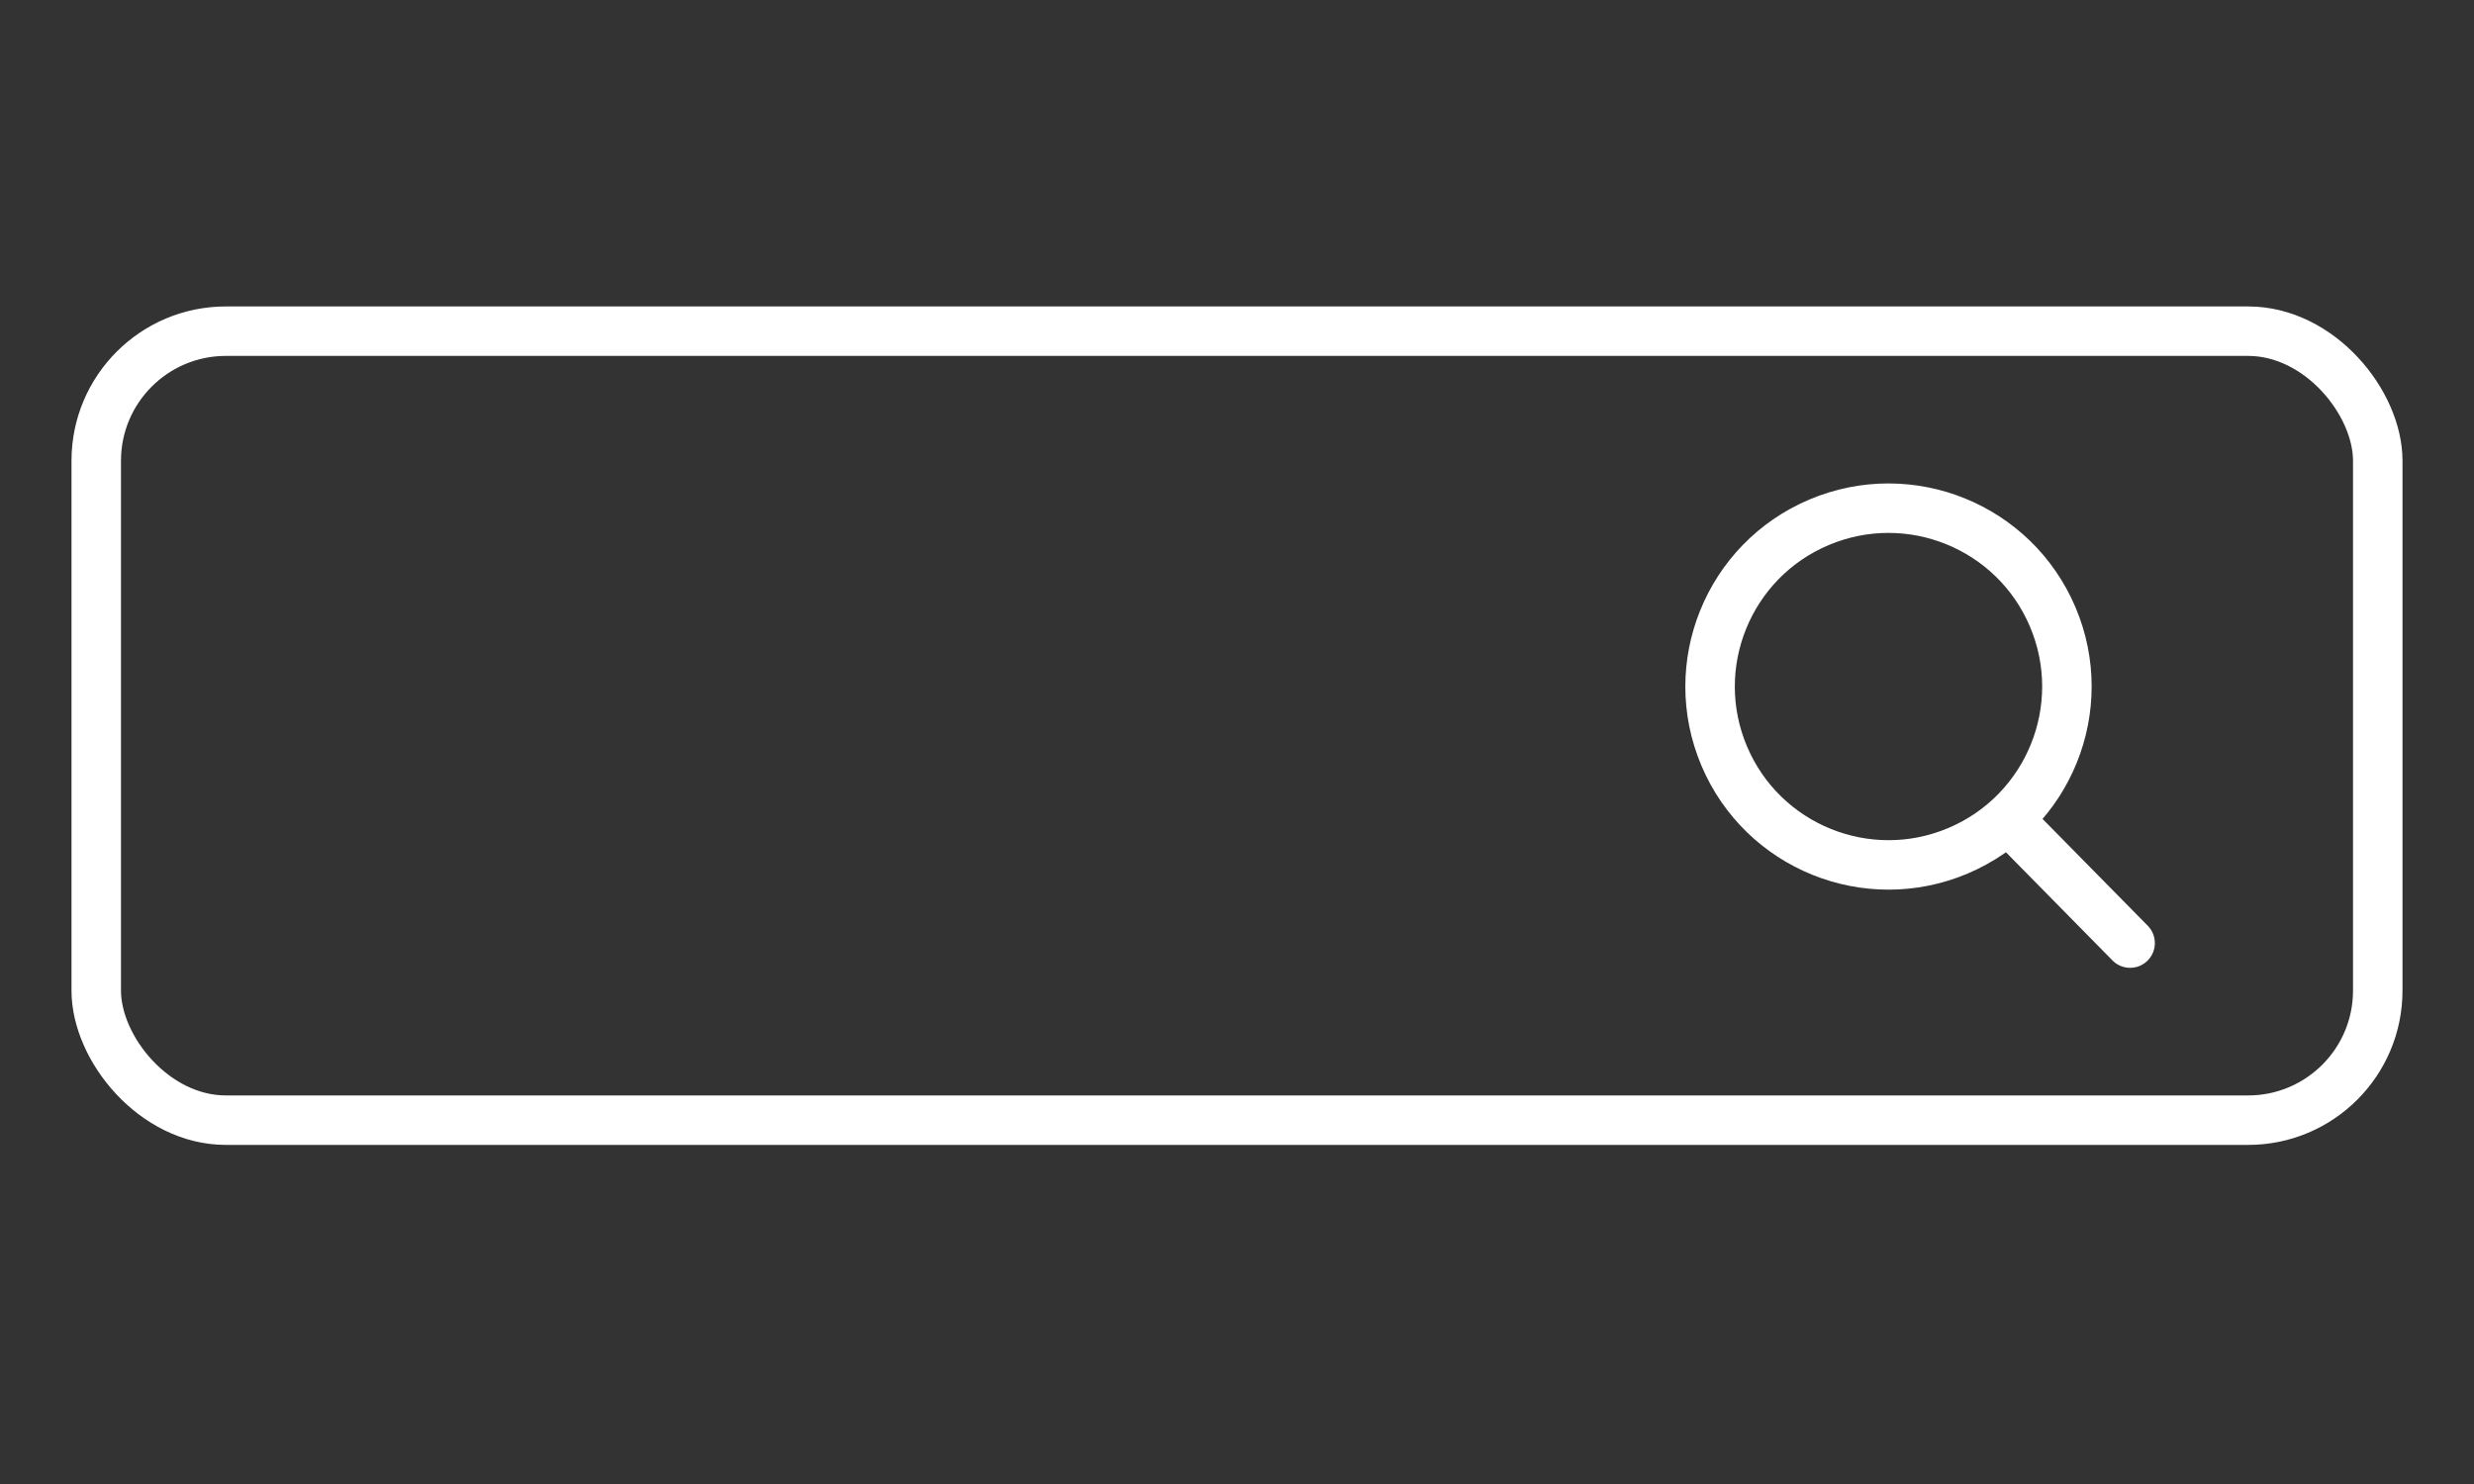 <svg id="_лой_1" xmlns="http://www.w3.org/2000/svg" width="100" height="60"><rect width="100%" height="100%" fill="#333333" stroke="none"/><defs><clipPath id="clippath"><path d="M-1472.03-1068.11c0-8.25 7.56-14.94 16.89-14.94s16.89 6.69 16.89 14.94c-4.21 3.46-9.84 5.19-16.89 5.19s-12.68-1.73-16.89-5.19z" clip-rule="evenodd" fill="#6fd2d0" stroke="#6fd2d0" stroke-linecap="round" stroke-linejoin="round"/></clipPath><clipPath id="clippath-2"><path class="cls-3" d="M-1454.95-1077.1l-3.41-6.36 3.41-1.34 3.63 1.56-3.63 6.14z"/></clipPath><clipPath id="clippath-4"><path class="cls-3" d="M-1454.97-1065.16l-4.09-3.86 2.92-9.97 1.17-1.91 1.21 1.91 2.88 9.97-4.09 3.86z"/></clipPath><clipPath id="clippath-6"><path class="cls-3" d="M-1447-1093.17c0 4.42-3.58 8-8 8s-8-3.58-8-8 3.58-8 8-8 8 3.58 8 8z"/></clipPath><clipPath id="clippath-8"><path class="cls-3" d="M-621.63 1091.44h-15.45c-1.94 0-3.51-1.57-3.51-3.51v-11.32c0-1.94 1.57-3.51 3.51-3.51h15.45v-16.23c0-.41 1.57-1.98 3.51-1.98h15.61v-11.86c0-1.94 1.57-3.51 3.51-3.51h13.53c1.94 0 3.51 1.57 3.51 3.51v44.89c0 1.94-1.57 3.51-3.51 3.51h-36.16z"/></clipPath><style>.cls-3,.cls-4{fill:none}.cls-4{stroke-linecap:round;stroke-linejoin:round}.cls-3{clip-rule:evenodd}.cls-4{stroke:#fff;stroke-width:2px}</style></defs><rect class="cls-4" x="3.89" y="13.39" width="92.22" height="31.9" rx="5.24" ry="5.24"/><circle class="cls-4" cx="76.33" cy="27.76" r="7.21" transform="rotate(-22.93 76.327 27.75)"/><path class="cls-4" d="M81.61 33.57l4.49 4.56"/><g><path d="M-1472.03-1068.11c0-8.25 7.56-14.94 16.89-14.94s16.89 6.69 16.89 14.94c-4.21 3.46-9.84 5.19-16.89 5.19s-12.68-1.73-16.89-5.19z" fill="#6fd2d0" fill-rule="evenodd"/><g clip-path="url(#clippath)"><path fill="#6fd2d0" d="M-1793.82-1494.28H903.93v4442.41h-2697.75z"/><path stroke="#6fd2d0" stroke-linecap="round" stroke-linejoin="round" fill="none" d="M-1793.82-1494.28H903.93v4442.41h-2697.75z"/></g><path d="M-1472.03-1068.11c0-8.25 7.56-14.94 16.89-14.94s16.89 6.69 16.89 14.94c-4.21 3.46-9.84 5.19-16.89 5.19s-12.68-1.73-16.89-5.19z" fill-rule="evenodd" stroke="#6fd2d0" stroke-linecap="round" stroke-linejoin="round" fill="none"/></g></svg>
